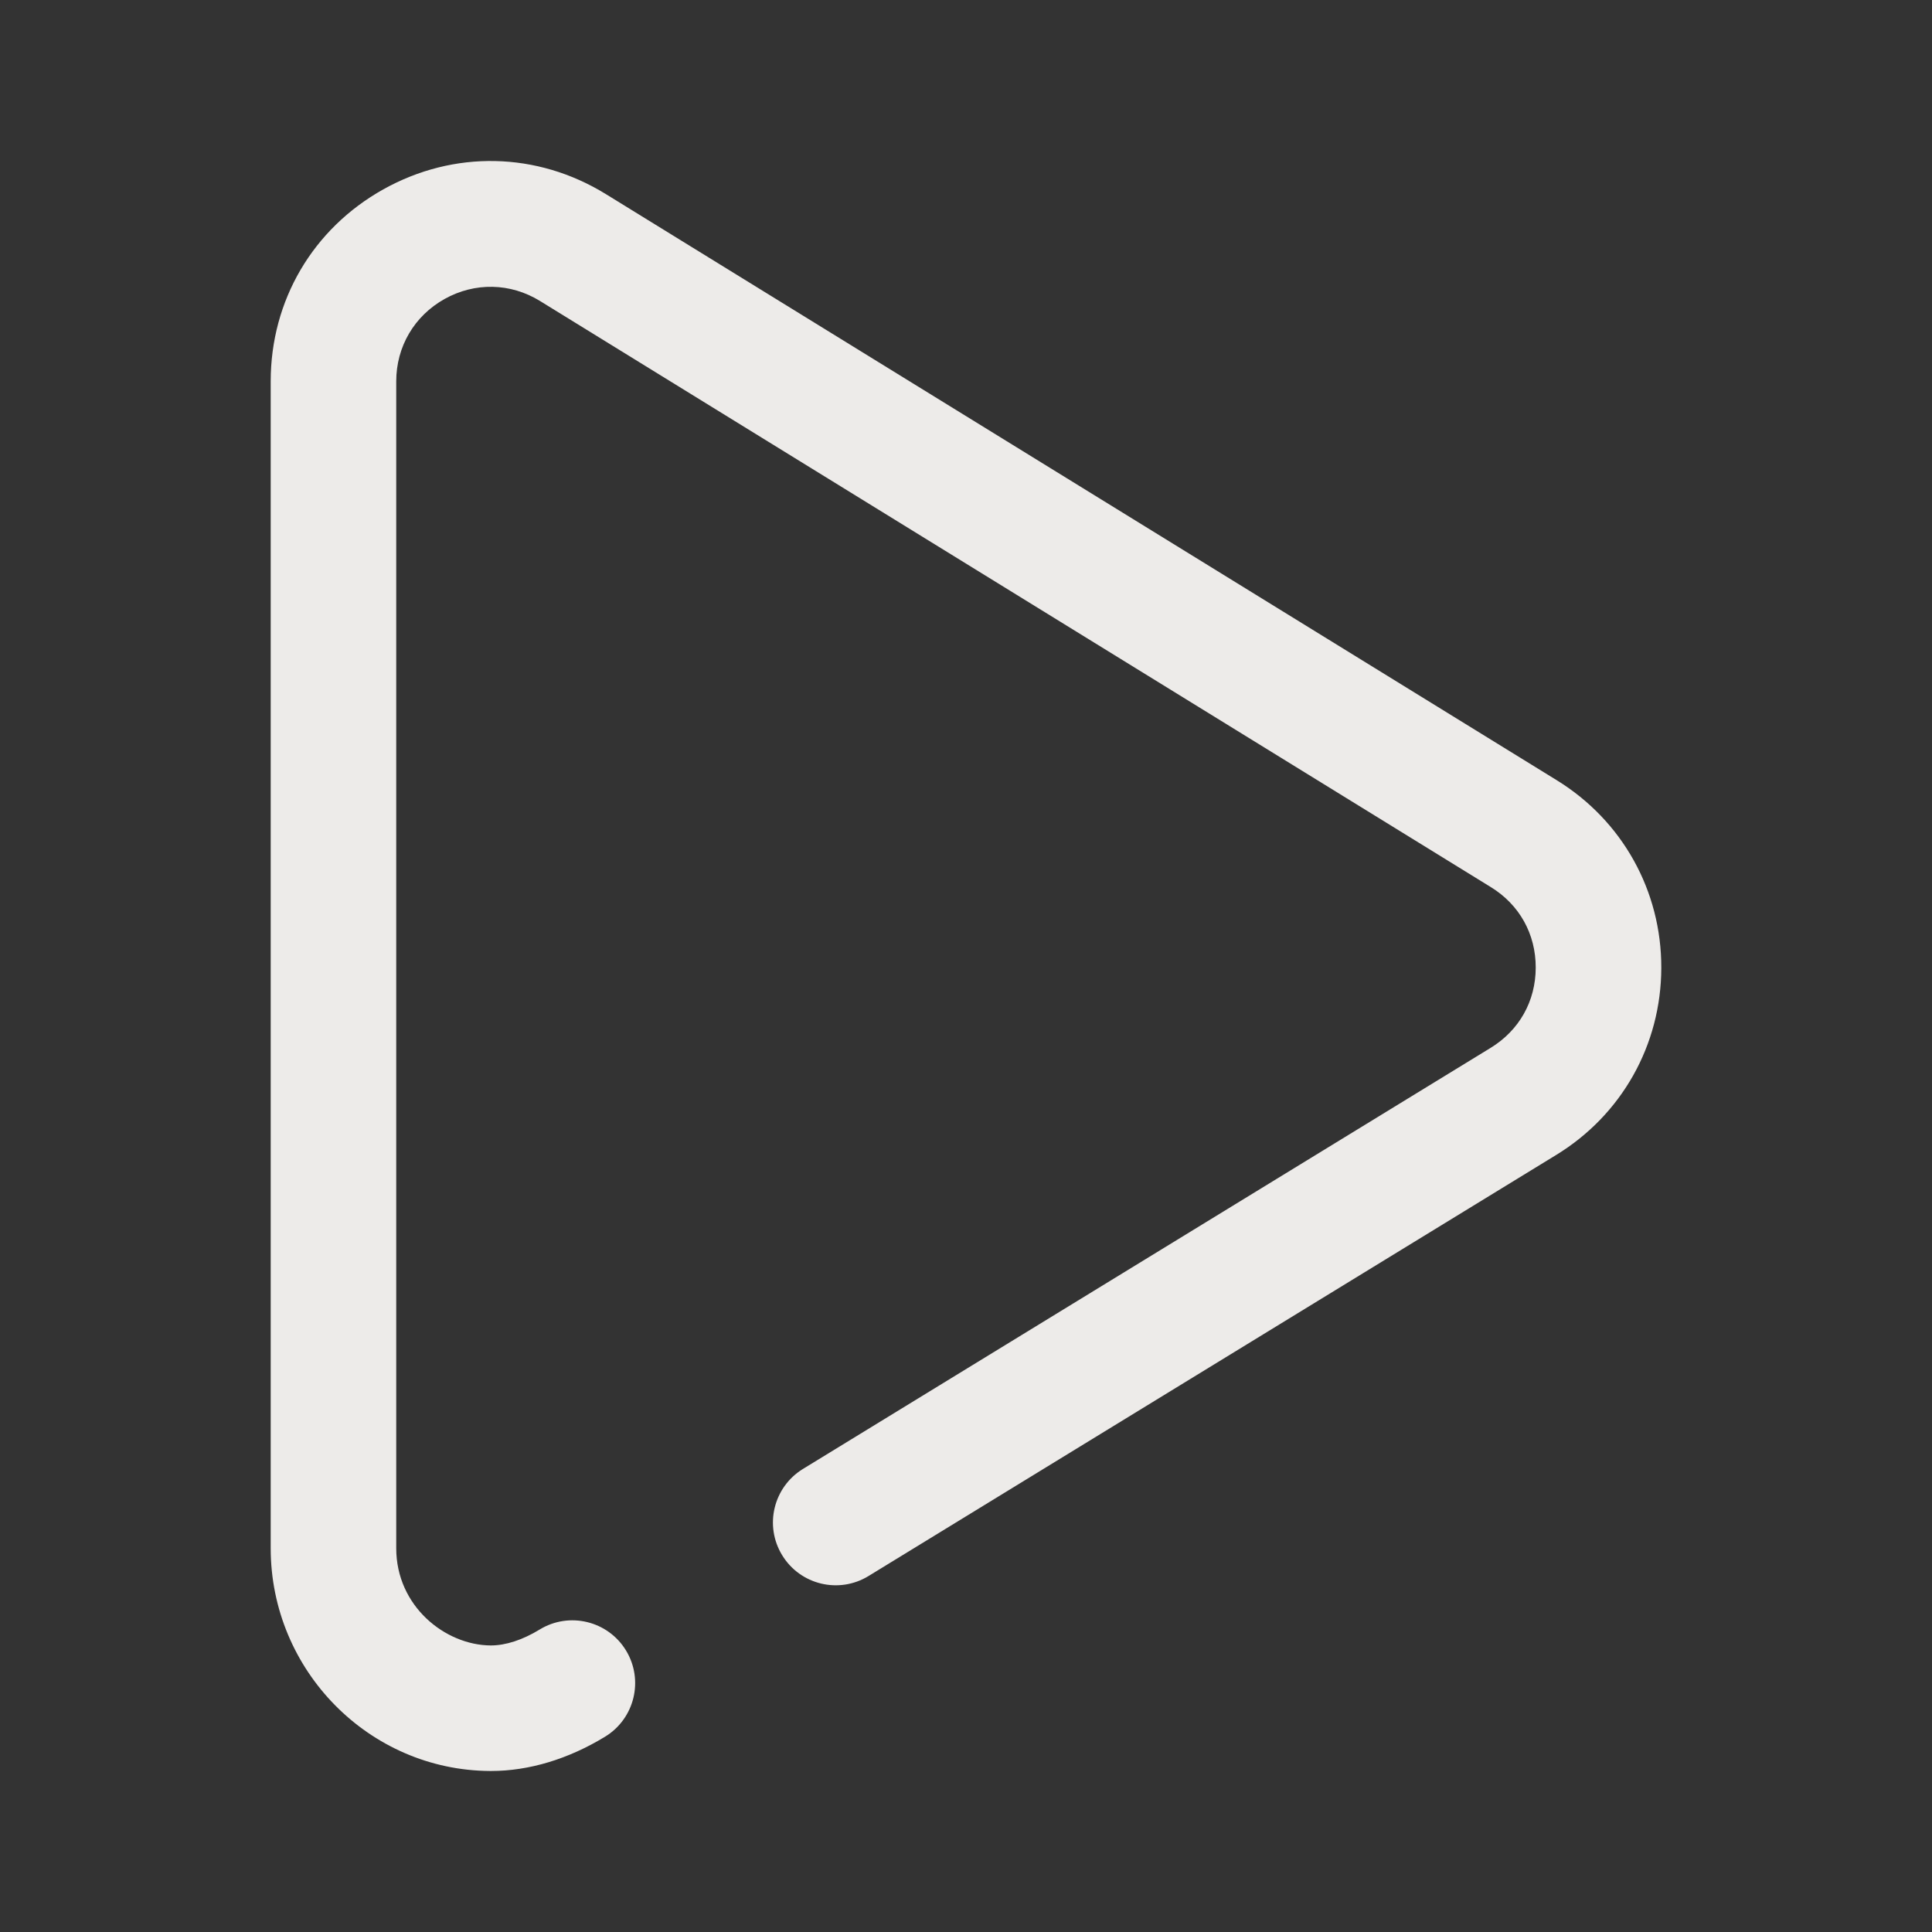 <svg width="44" height="44" viewBox="0 0 44 44" fill="none" xmlns="http://www.w3.org/2000/svg">
<rect x="0" y="0" width="44" height="44" fill="#333333" stroke="none"/>
<g clip-path="url(#clip0_317_4361)">
<path d="M35.454 17.769L13.797 4.42C12.23 3.455 10.336 3.415 8.73 4.312C7.124 5.21 6.165 6.844 6.165 8.684V35.261C6.165 38.043 8.406 40.318 11.161 40.333C11.169 40.333 11.176 40.333 11.184 40.333C12.045 40.333 12.942 40.063 13.78 39.552C14.454 39.141 14.667 38.261 14.256 37.587C13.845 36.913 12.964 36.7 12.291 37.111C11.899 37.35 11.516 37.474 11.177 37.474C10.137 37.468 9.024 36.578 9.024 35.261V8.684C9.024 7.895 9.436 7.194 10.125 6.809C10.814 6.424 11.626 6.441 12.297 6.854L33.954 20.204C34.605 20.604 34.977 21.273 34.975 22.037C34.974 22.801 34.599 23.468 33.944 23.867L18.287 33.454C17.613 33.867 17.401 34.747 17.814 35.42C18.226 36.094 19.106 36.306 19.78 35.893L35.435 26.307C36.934 25.393 37.831 23.799 37.835 22.043C37.839 20.287 36.948 18.689 35.454 17.769Z" fill="#EDEBE9"/>
</g>
<defs>
<clipPath id="clip0_317_4361">
<rect width="36.667" height="36.667" fill="white" transform="translate(3.667 3.667)"/>
</clipPath>
</defs>
</svg>
